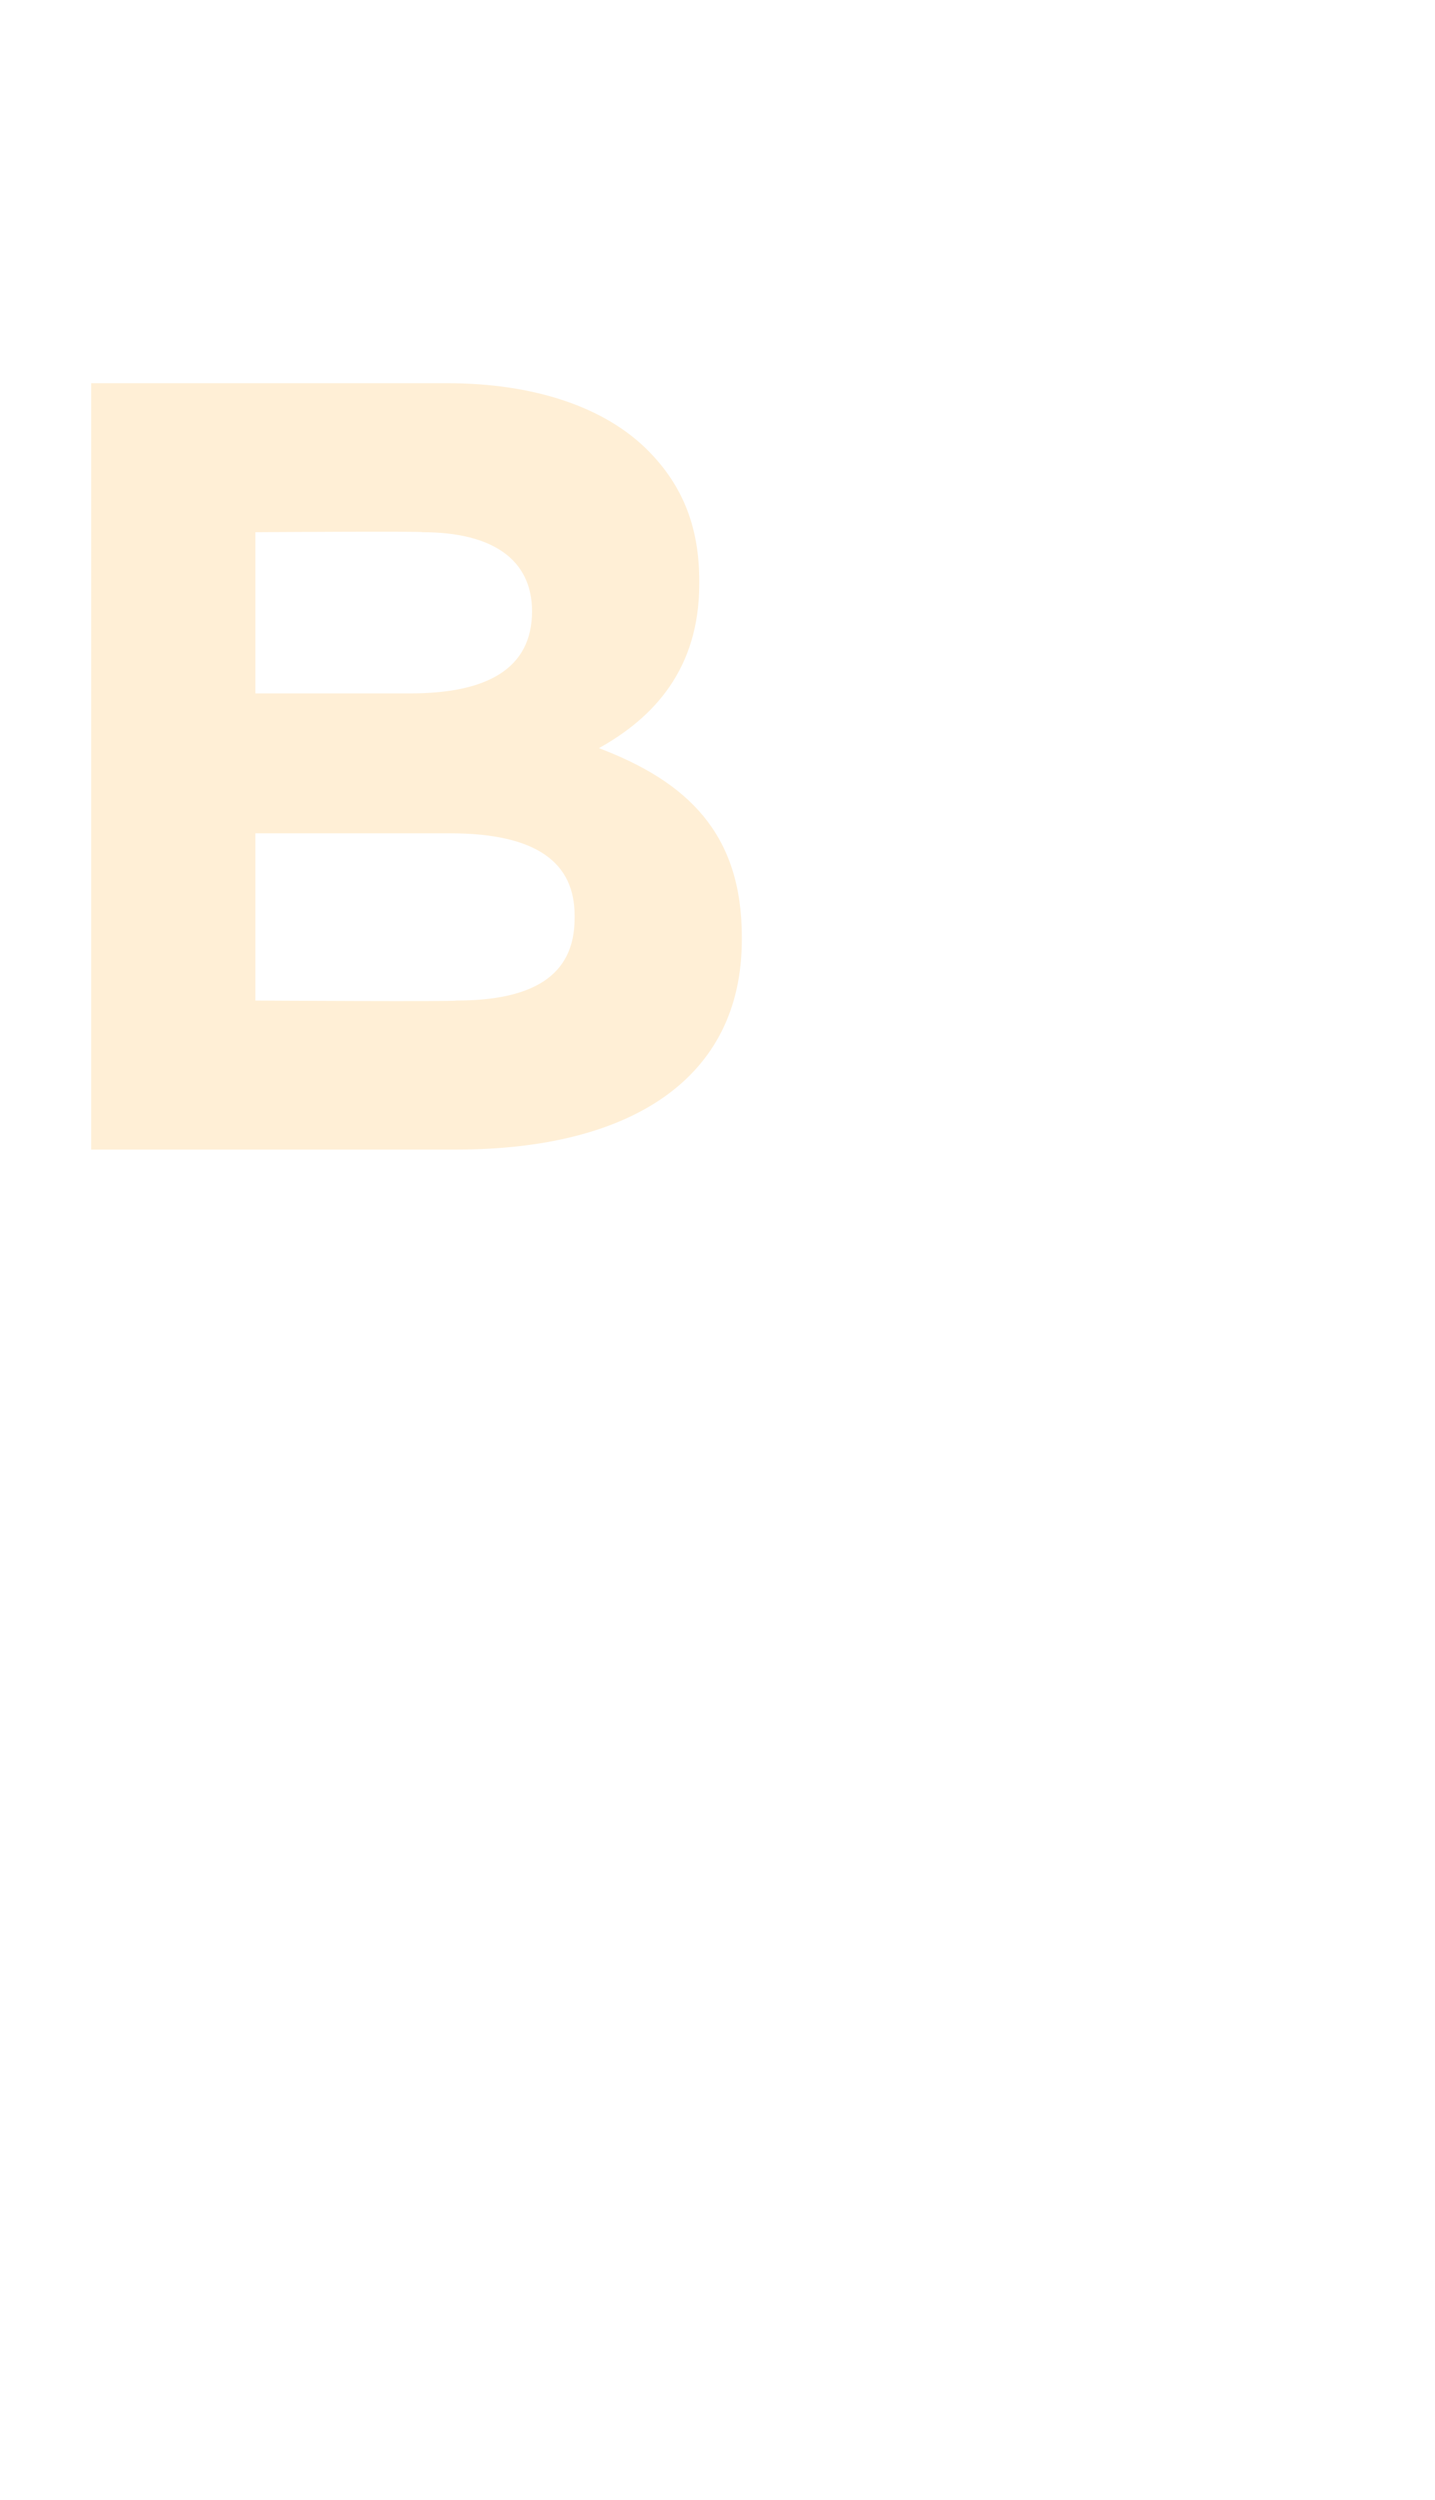 <?xml version="1.0" standalone="no"?><!DOCTYPE svg PUBLIC "-//W3C//DTD SVG 1.1//EN" "http://www.w3.org/Graphics/SVG/1.1/DTD/svg11.dtd"><svg xmlns="http://www.w3.org/2000/svg" version="1.1" width="47.2px" height="82.2px" viewBox="0 -9 47.2 82.2" style="top:-9px"><desc>B</desc><defs/><g id="Polygon60252"><path d="m3 3.6h11.7c2.9 0 5.2.8 6.6 2.2C22.5 7 23 8.4 23 10.1v.1c0 2.8-1.5 4.4-3.3 5.4c2.9 1.1 4.7 2.8 4.7 6.2v.1c0 4.6-3.7 6.9-9.4 6.9h-12V3.6zm14.5 7.5c0-1.7-1.3-2.6-3.6-2.6c0-.04-5.5 0-5.5 0v5.3h5.1c2.5 0 4-.8 4-2.7zm-2.7 7.3H8.4v5.5s6.61.04 6.6 0c2.5 0 3.9-.8 3.9-2.7v-.1c0-1.7-1.2-2.7-4.1-2.7z" stroke="none" fill="#fecc7e" fill-opacity="0.32"/></g></svg>